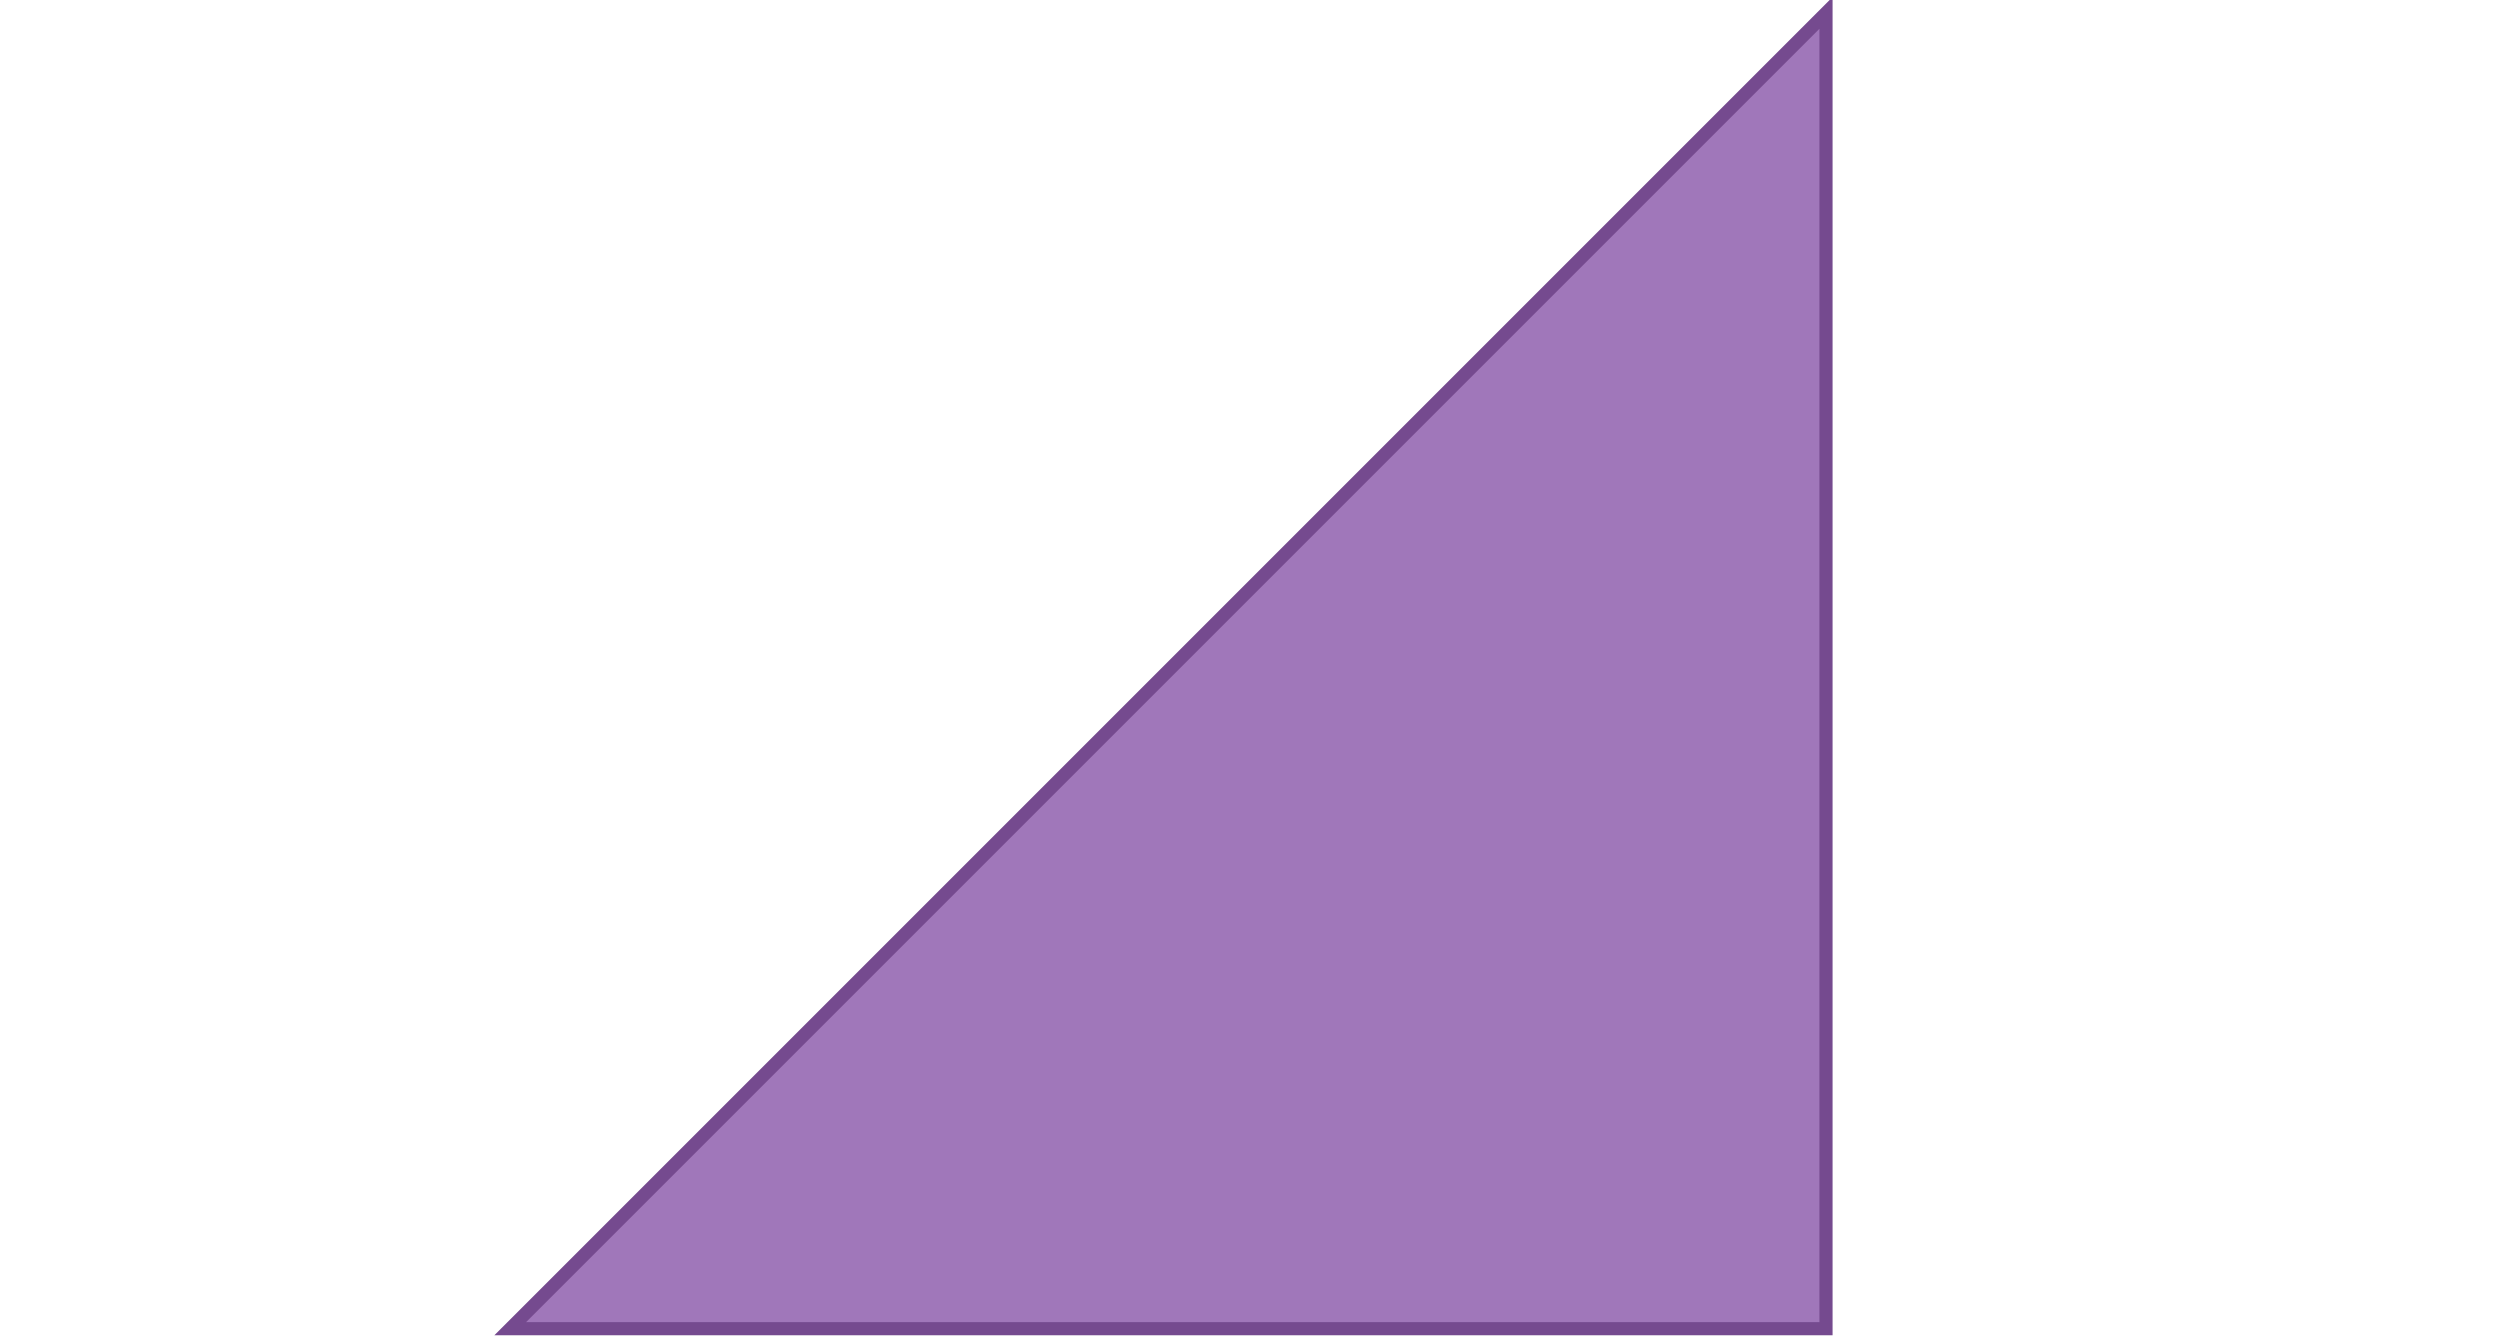 <svg id="af5bc88e-2b81-4da9-80ab-f89d0643ec69" data-name="Layer 1" xmlns="http://www.w3.org/2000/svg" width="380" height="203.502" viewBox="0 0 380 203.502"><defs><style>.a0bdf505-996f-4fb0-a9dd-fcca8807c6c2{fill:#a077ba;stroke:#754a8f;stroke-linecap:round;stroke-miterlimit:10;stroke-width:2px;}</style></defs><polygon class="a0bdf505-996f-4fb0-a9dd-fcca8807c6c2" points="277.552 201.964 77.552 201.964 277.552 1.964 277.552 201.964"/></svg>